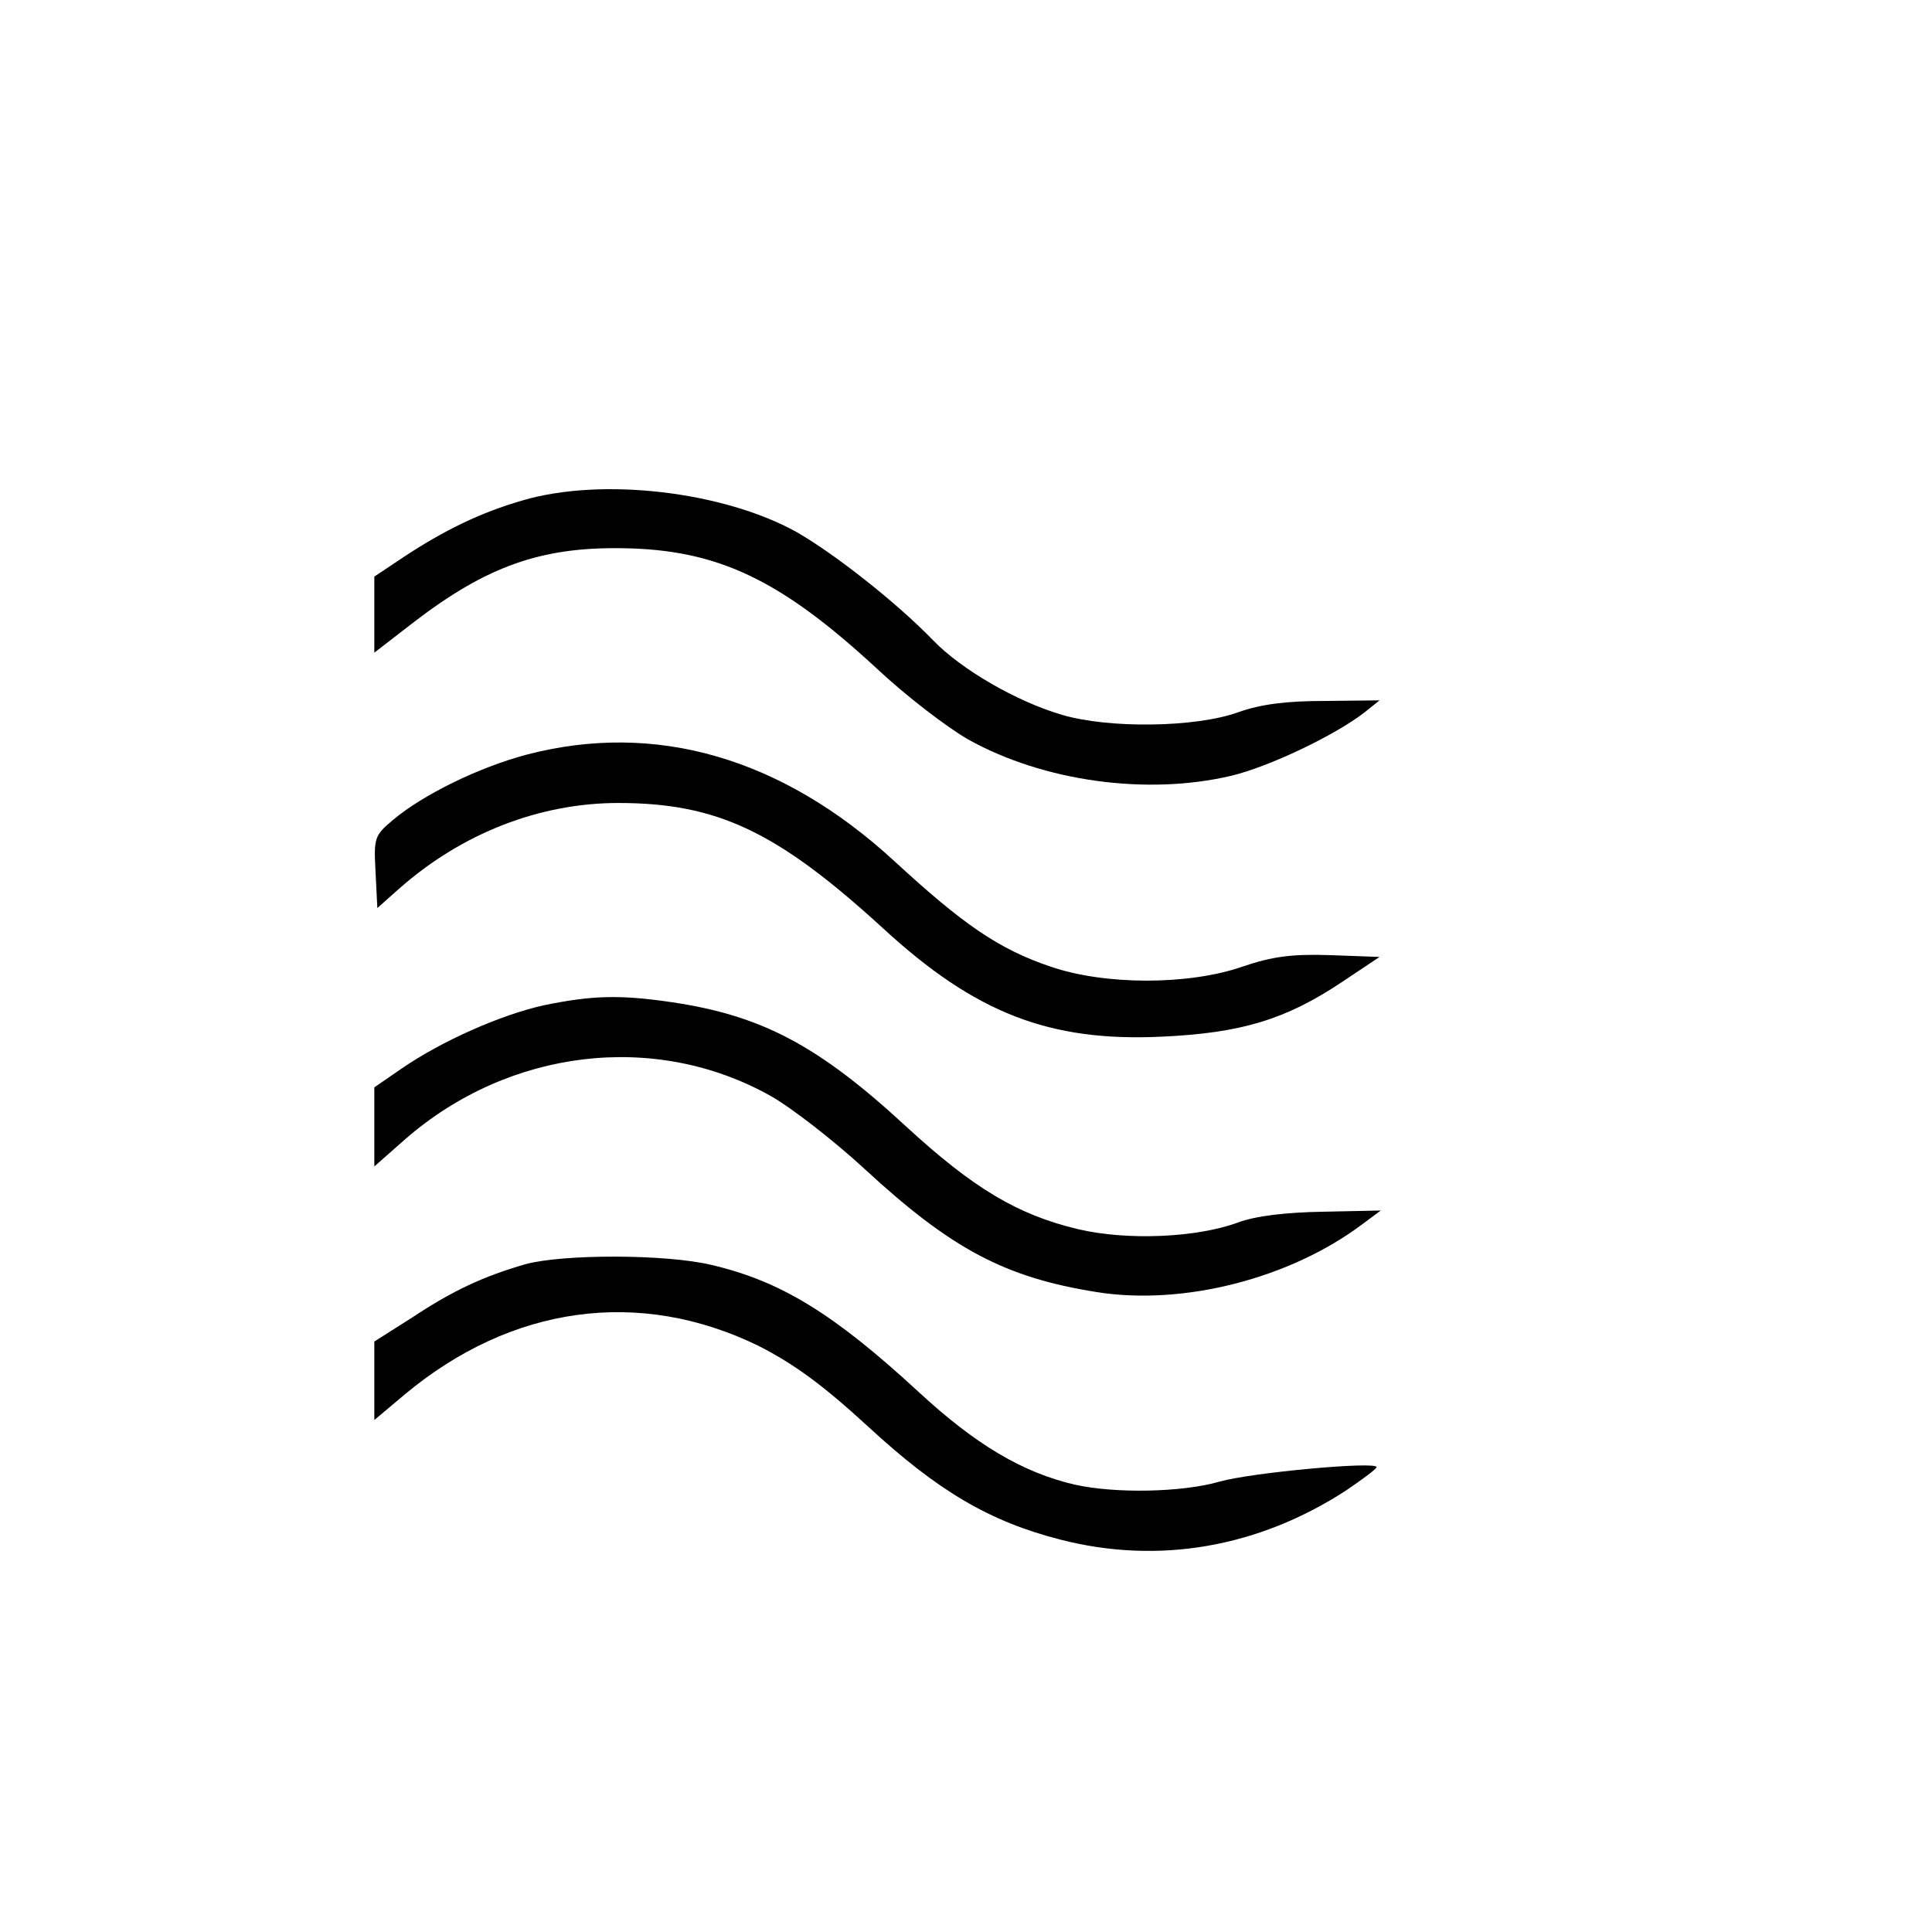 <?xml version="1.0" standalone="no"?>
<!DOCTYPE svg PUBLIC "-//W3C//DTD SVG 20010904//EN"
 "http://www.w3.org/TR/2001/REC-SVG-20010904/DTD/svg10.dtd">
<svg version="1.0" xmlns="http://www.w3.org/2000/svg"
 width="320pt" height="320pt" viewBox="0 0 320 320"
 preserveAspectRatio="xMidYMid meet">
<g transform="translate(0,320) scale(0.1,-0.1)"
fill="#000000" stroke="none">
<path d="M865 2371 c-69 -20 -129 -49 -197 -94 l-48 -32 0 -63 0 -63 66 51
c120 92 210 124 344 122 158 -2 262 -51 423 -200 48 -45 116 -97 151 -117 124
-69 295 -93 435 -60 63 15 172 67 221 105 l25 20 -90 -1 c-63 0 -106 -5 -145
-19 -70 -25 -213 -27 -291 -4 -75 22 -167 75 -214 124 -60 62 -163 143 -226
179 -121 67 -322 91 -454 52z"/>
<path d="M872 1950 c-79 -21 -171 -66 -221 -108 -31 -26 -32 -30 -29 -86 l3
-60 36 32 c104 92 233 142 363 142 164 0 263 -47 438 -207 153 -141 276 -189
463 -180 130 6 204 28 297 90 l63 42 -82 3 c-63 2 -95 -2 -145 -19 -89 -31
-228 -31 -318 0 -86 29 -145 70 -259 175 -186 171 -395 232 -609 176z"/>
<path d="M901 1535 c-72 -16 -169 -59 -236 -105 l-45 -31 0 -65 0 -66 51 45
c172 150 414 179 605 72 34 -19 105 -74 157 -122 143 -132 232 -179 383 -203
143 -23 320 22 440 112 l31 23 -96 -2 c-61 -1 -112 -7 -141 -18 -68 -25 -183
-30 -264 -11 -101 24 -174 68 -285 170 -146 135 -240 184 -388 206 -88 13
-134 11 -212 -5z"/>
<path d="M870 1106 c-69 -20 -119 -43 -187 -88 l-63 -40 0 -65 0 -65 50 42
c177 148 389 177 586 81 59 -30 107 -65 182 -134 116 -107 201 -157 318 -187
163 -42 328 -13 473 81 28 19 51 36 51 39 0 10 -207 -9 -260 -24 -62 -18 -173
-20 -240 -5 -86 20 -164 66 -259 154 -141 130 -228 183 -343 210 -76 18 -246
18 -308 1z"/>
</g>
</svg>
